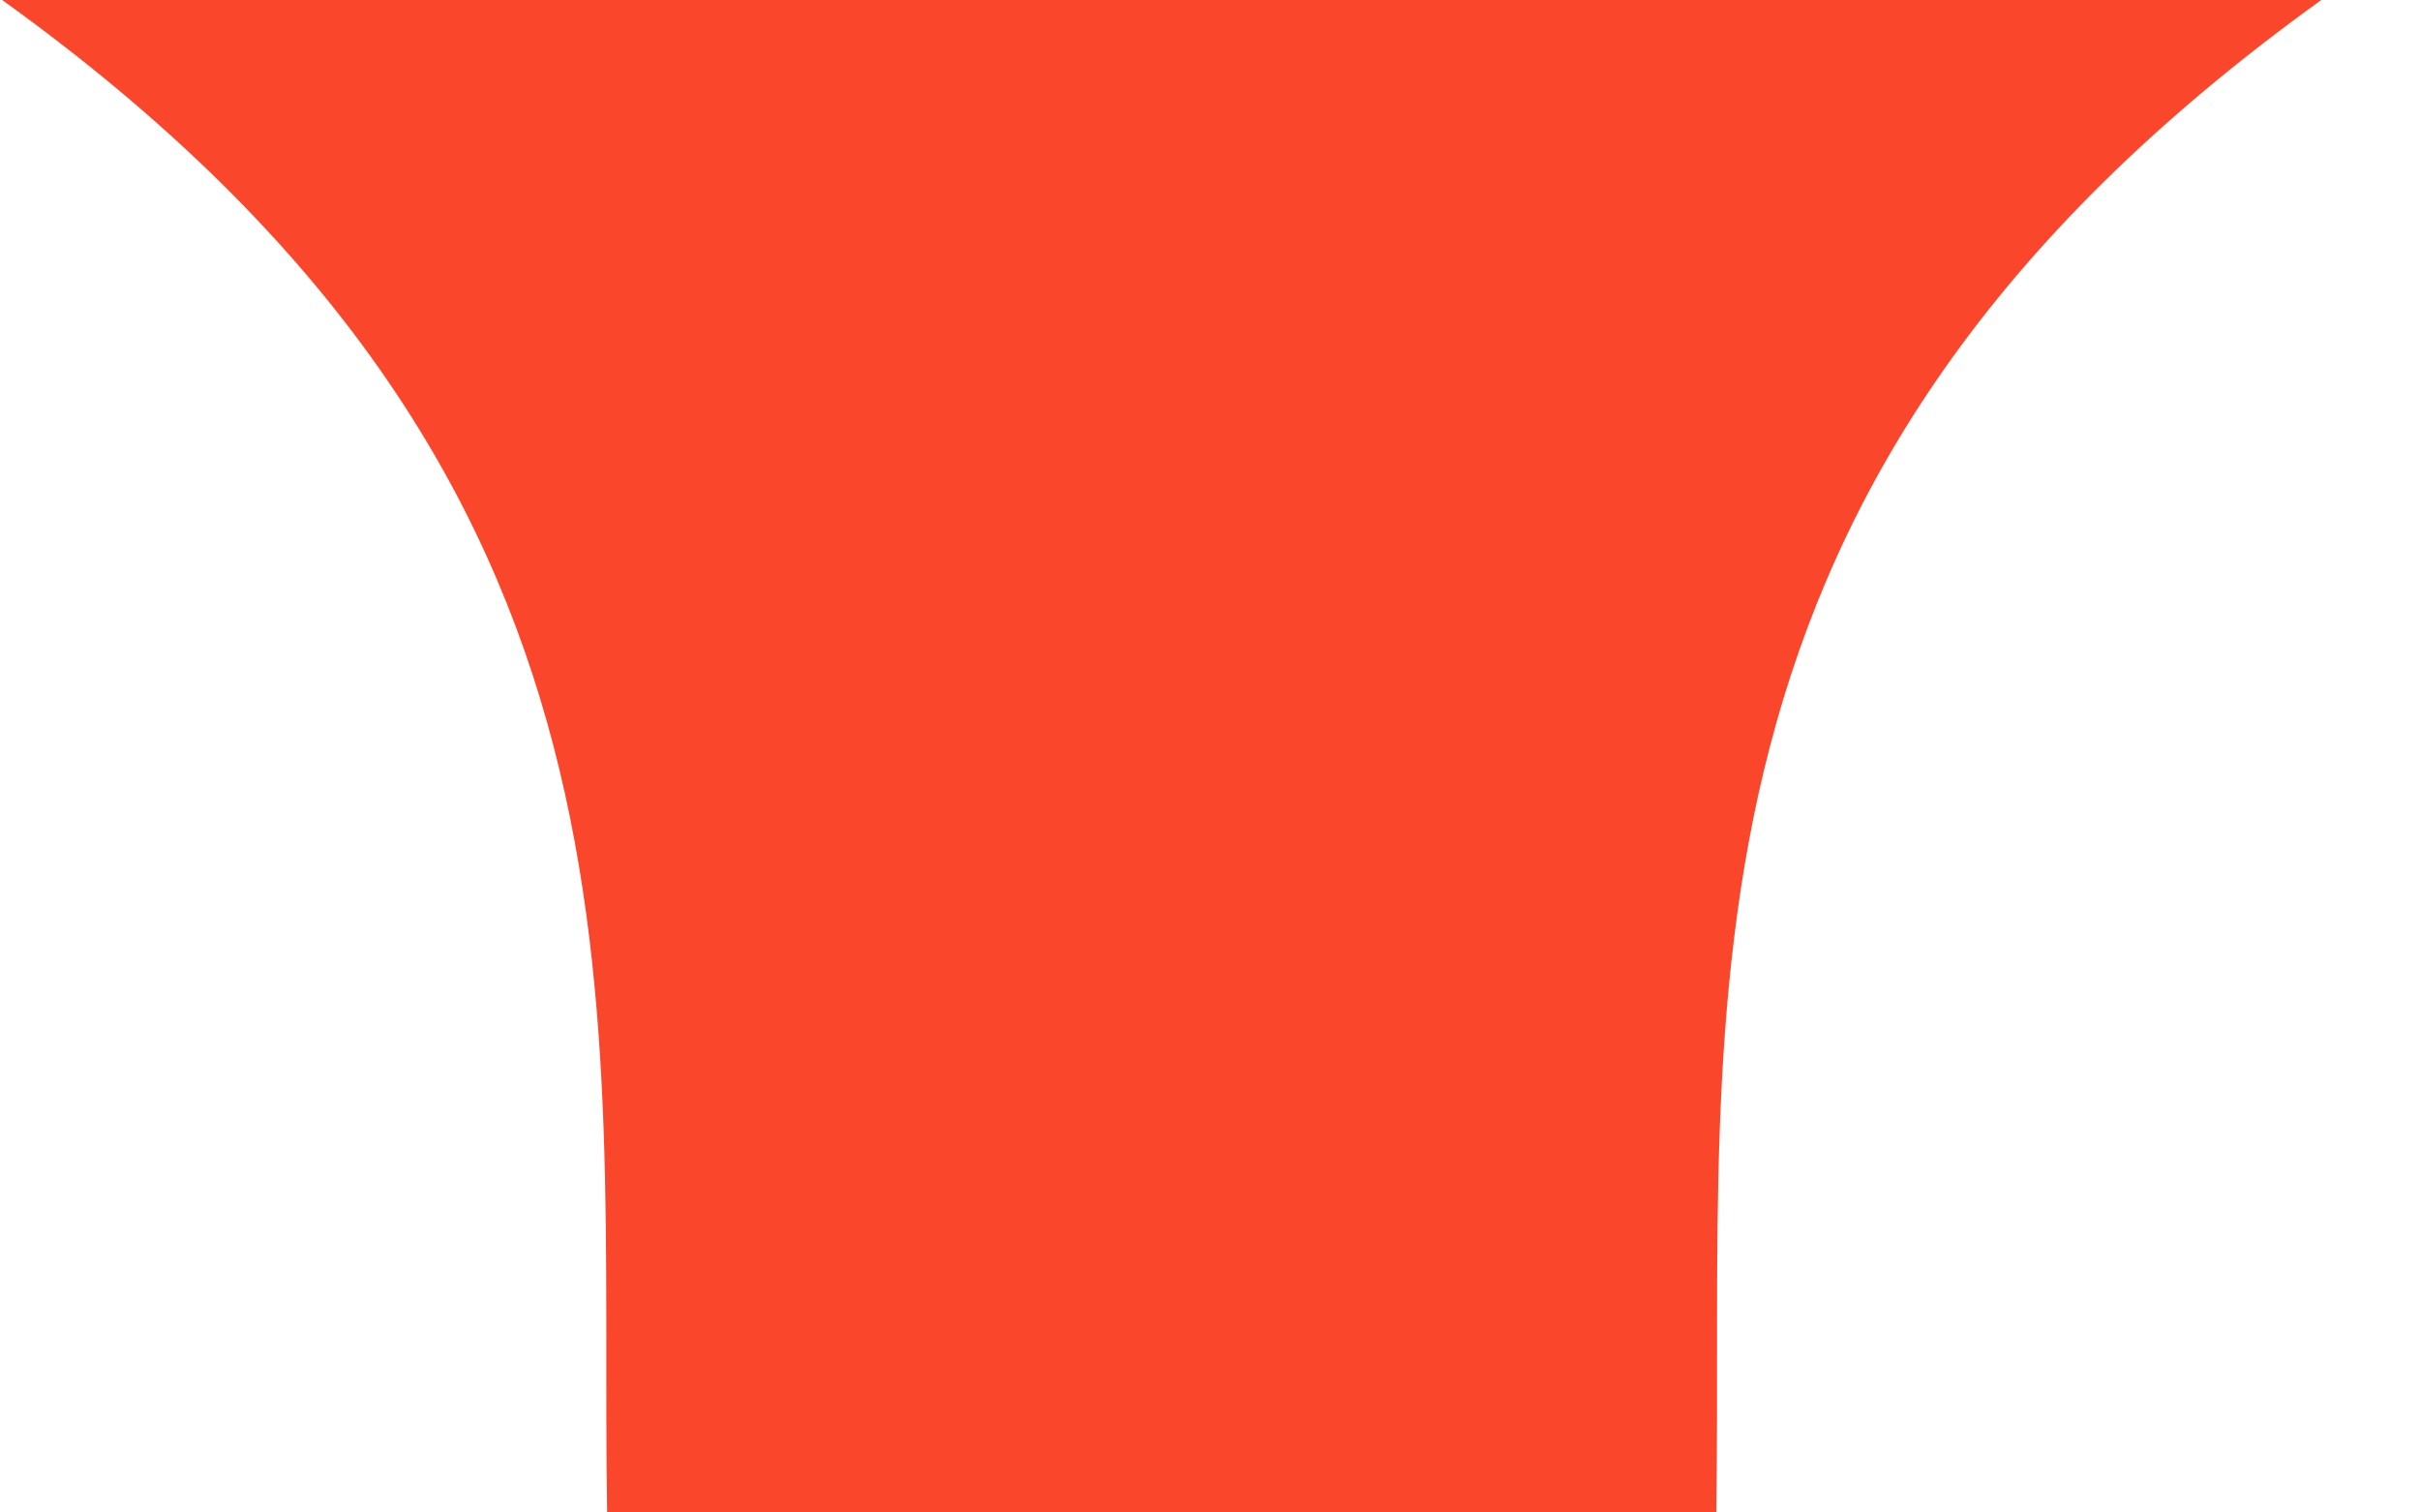 <svg width="24" height="15" viewBox="0 0 24 15" fill="none" xmlns="http://www.w3.org/2000/svg">
<path d="M0.021 0H23.021C16.364 4.791 17.1 9.941 17.021 15H6.021C5.94 9.938 6.682 4.784 0.021 0Z" fill="#FA472B"/>
</svg>
